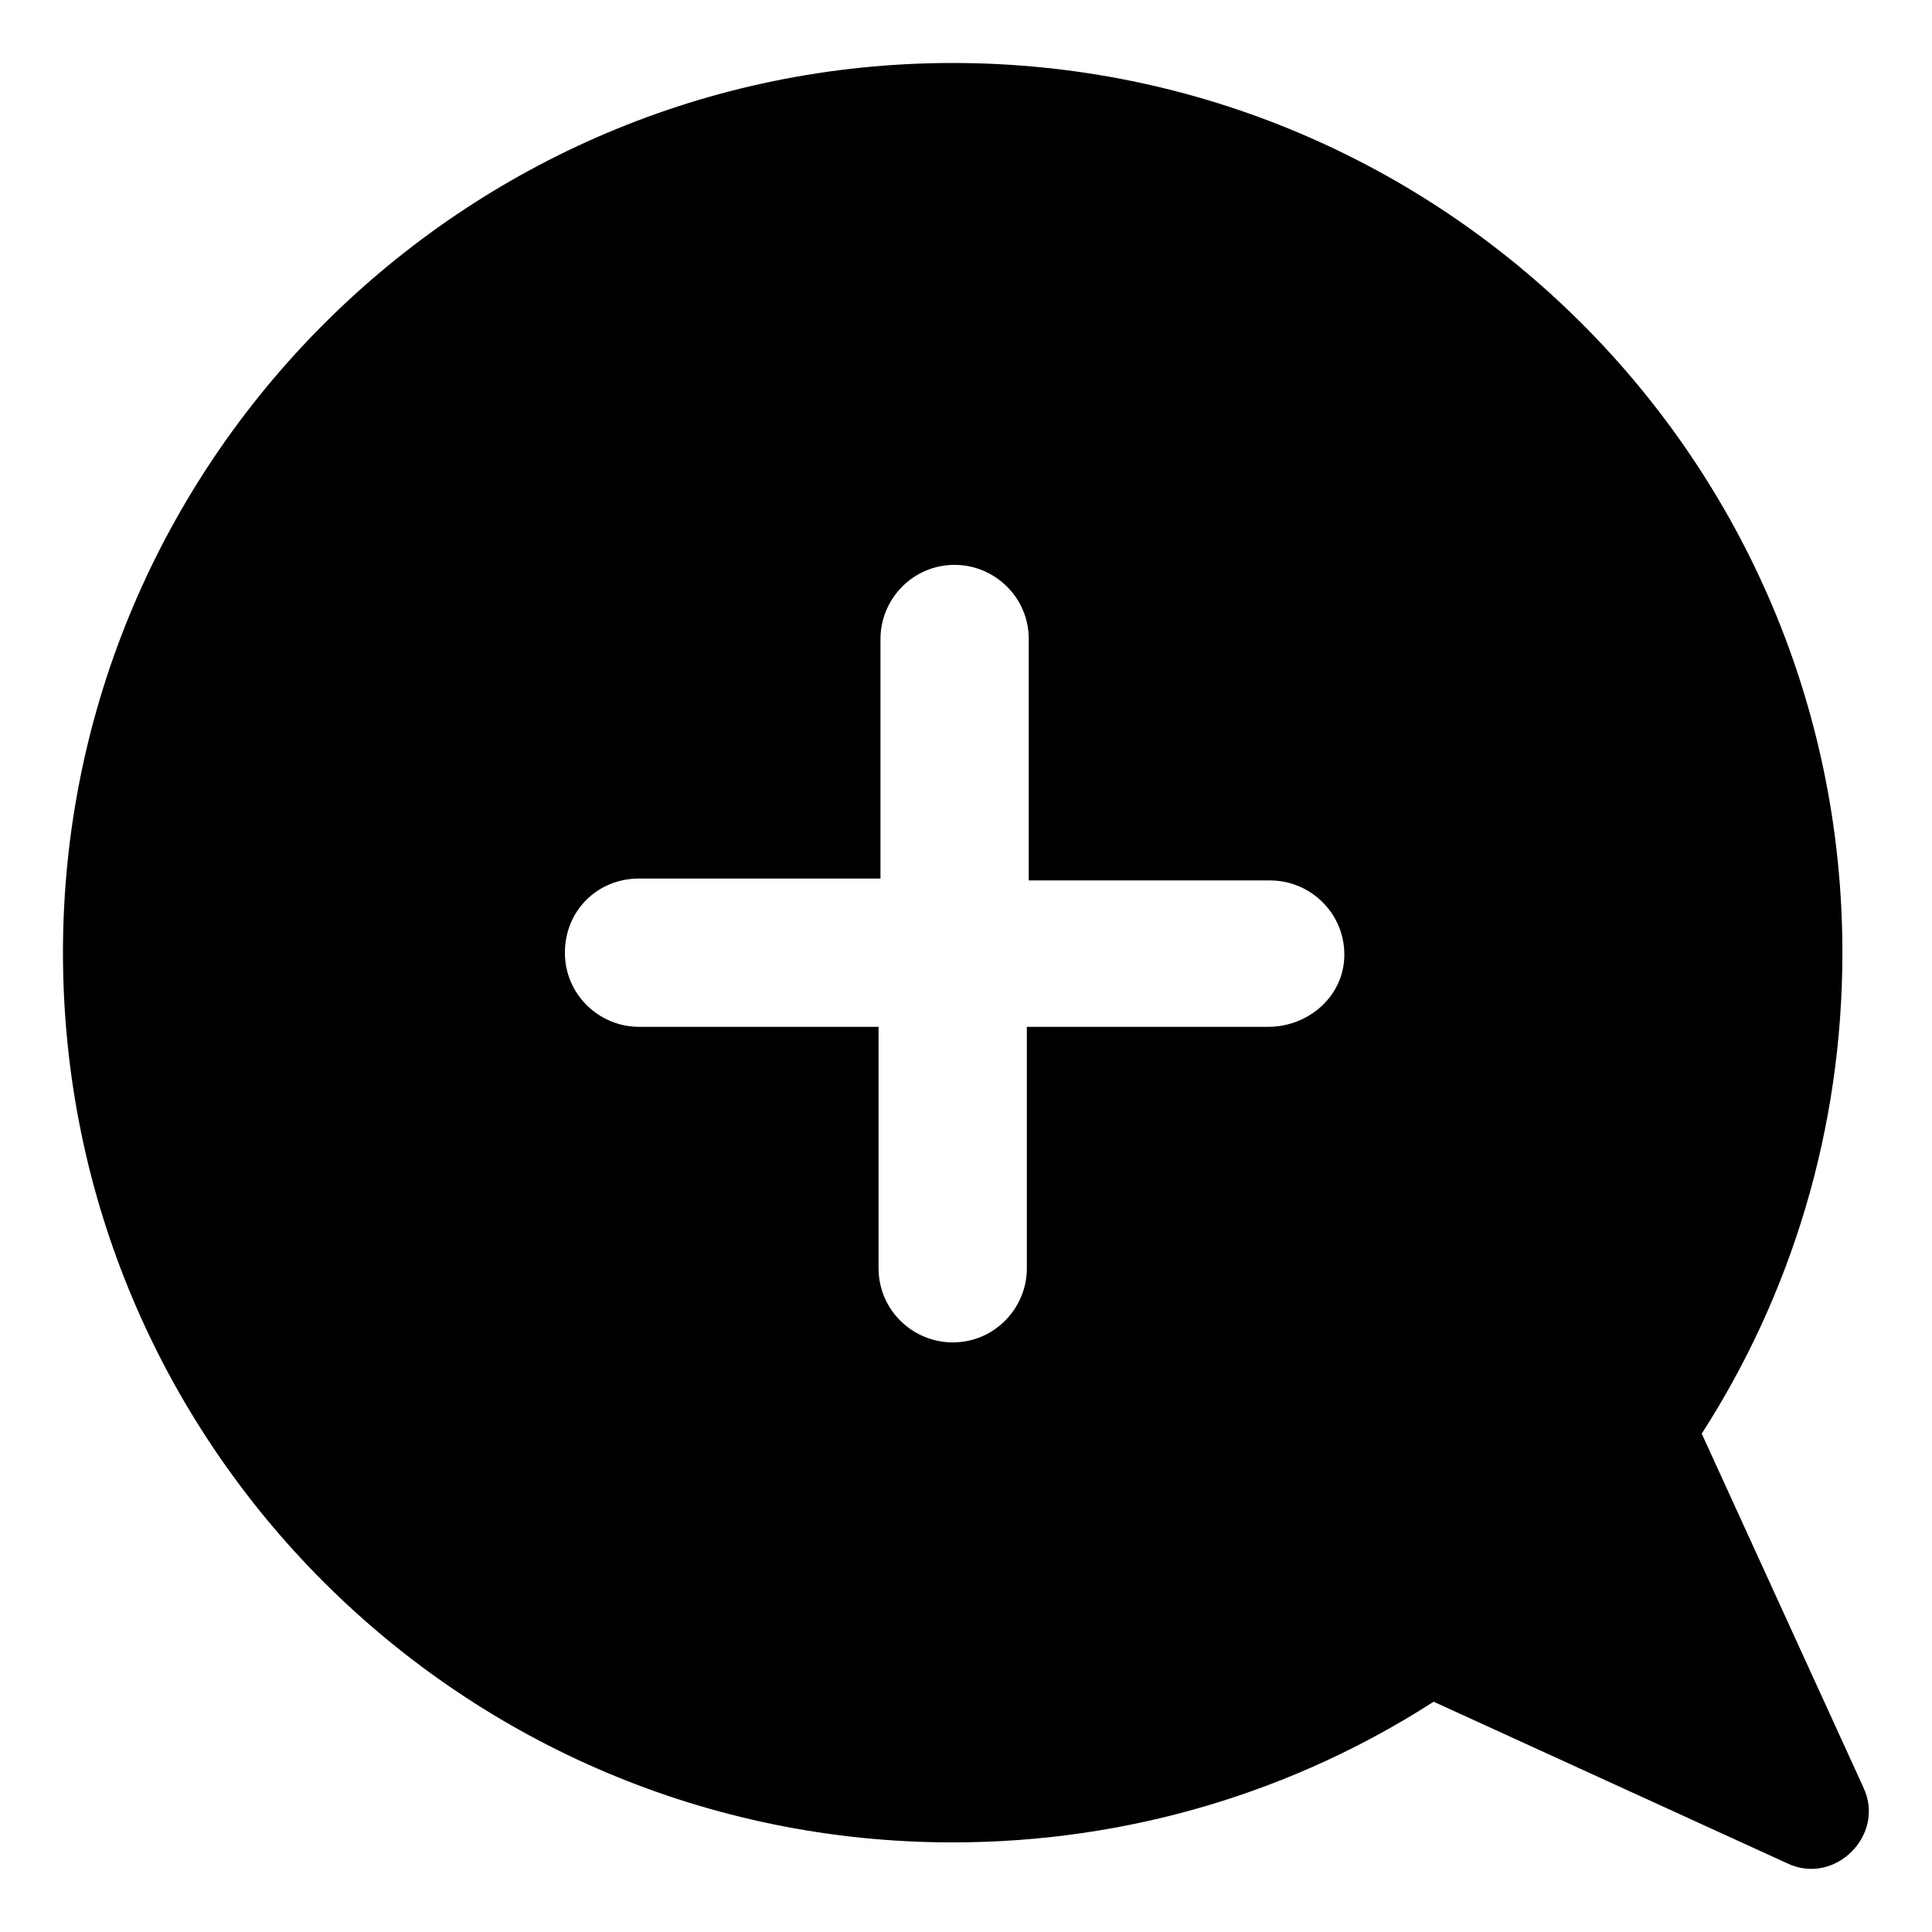 <?xml version="1.0" encoding="UTF-8"?>
<!-- Uploaded to: ICON Repo, www.svgrepo.com, Generator: ICON Repo Mixer Tools -->
<svg fill="#000000" width="800px" height="800px" version="1.1" viewBox="144 144 512 512" xmlns="http://www.w3.org/2000/svg">
 <path d="m637.8 617.64-42.824-93.707c23.68-36.777 37.281-80.609 37.281-127.46 0-130.49-105.8-235.78-235.78-235.78-129.98-0.004-235.79 105.8-235.79 235.78 0 130.49 105.8 235.78 235.78 235.78 46.855 0 90.688-13.602 127.46-37.281l93.707 42.824c12.598 6.047 26.203-7.559 20.156-20.152zm-157.69-201.52h-63.984v63.984c0 10.578-8.566 19.648-19.648 19.648-10.578 0-19.648-8.566-19.648-19.648v-63.984h-63.48c-10.578 0-19.648-8.566-19.648-19.648 0-11.082 8.566-19.648 19.648-19.648h63.984v-63.48c0-10.578 8.566-19.648 19.648-19.648 10.578 0 19.648 8.566 19.648 19.648v63.984h63.984c10.578 0 19.648 8.566 19.648 19.648 0 11.082-9.574 19.145-20.152 19.145z"/>
</svg>